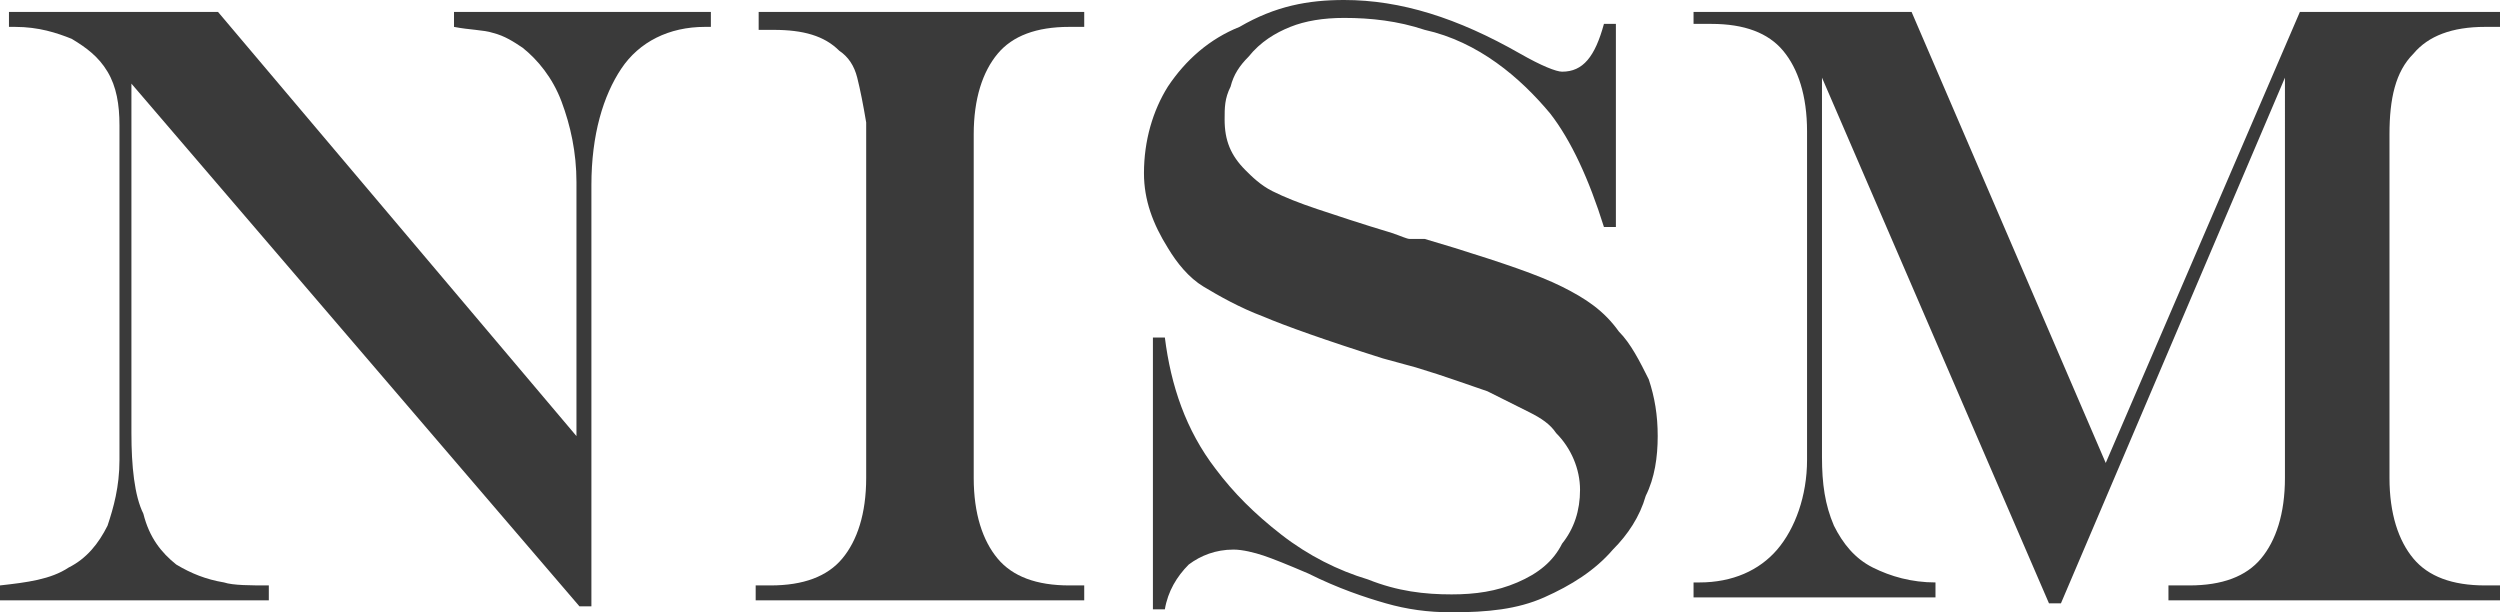 <?xml version="1.0" encoding="UTF-8"?> <svg xmlns="http://www.w3.org/2000/svg" xmlns:xlink="http://www.w3.org/1999/xlink" version="1.1" id="Layer_1" x="0px" y="0px" viewBox="0 0 83.7 20.5" style="enable-background:new 0 0 83.7 20.5;" xml:space="preserve"> <style type="text/css"> .st0{fill:#3A3A3A;} </style> <g> <path class="st0" d="M0.3,0.4h7l12,14.2V6.1c0-1-0.2-1.9-0.5-2.7C18.5,2.6,18,2,17.5,1.6c-0.3-0.2-0.6-0.4-1-0.5 C16.2,1,15.7,1,15.2,0.9V0.4h8.6v0.5h-0.2c-1.2,0-2.2,0.5-2.8,1.4c-0.6,0.9-1,2.2-1,3.9v14.1h-0.4L4.4,2.8v11.7 c0,1.1,0.1,2.1,0.4,2.7C5,18,5.4,18.5,5.9,18.9c0.5,0.3,1,0.5,1.6,0.6c0.3,0.1,0.9,0.1,1.5,0.1v0.5H0v-0.5c0.9-0.1,1.7-0.2,2.3-0.6 c0.6-0.3,1-0.8,1.3-1.4C3.8,17,4,16.3,4,15.4V4.2c0-0.7-0.1-1.3-0.4-1.8C3.3,1.9,2.9,1.6,2.4,1.3C1.9,1.1,1.3,0.9,0.5,0.9H0.3V0.4z "></path> <path class="st0" d="M25.3,19.6h0.5c1.1,0,1.9-0.3,2.4-0.9c0.5-0.6,0.8-1.5,0.8-2.7v-1.5v-1.3v-1.8V4.1c-0.1-0.6-0.2-1.1-0.3-1.5 c-0.1-0.4-0.3-0.7-0.6-0.9c-0.5-0.5-1.2-0.7-2.2-0.7h-0.5V0.4h10.9v0.5h-0.5c-1.1,0-1.9,0.3-2.4,0.9c-0.5,0.6-0.8,1.5-0.8,2.7V16 c0,1.2,0.3,2.1,0.8,2.7c0.5,0.6,1.3,0.9,2.4,0.9h0.5v0.5H25.3V19.6z"></path> <path class="st0" d="M53.7,0.8h0.4v6.8h-0.4c-0.5-1.6-1.1-2.9-1.8-3.8c-0.5-0.6-1.1-1.2-1.8-1.7c-0.7-0.5-1.5-0.9-2.4-1.1 c-0.9-0.3-1.8-0.4-2.7-0.4c-0.7,0-1.3,0.1-1.8,0.3c-0.5,0.2-1,0.5-1.4,1c-0.3,0.3-0.5,0.6-0.6,1c-0.2,0.4-0.2,0.7-0.2,1.1 c0,0.7,0.2,1.2,0.7,1.7c0.2,0.2,0.5,0.5,0.9,0.7c0.4,0.2,0.9,0.4,1.5,0.6c0.6,0.2,1.5,0.5,2.5,0.8c0.3,0.1,0.5,0.2,0.6,0.2L47.7,8 l1,0.3c1.6,0.5,2.8,0.9,3.6,1.3c0.8,0.4,1.4,0.8,1.9,1.5c0.4,0.4,0.7,1,1,1.6c0.2,0.6,0.3,1.2,0.3,1.9c0,0.7-0.1,1.4-0.4,2 c-0.2,0.7-0.6,1.3-1.1,1.8c-0.6,0.7-1.4,1.2-2.3,1.6c-0.9,0.4-1.9,0.5-3.1,0.5c-0.8,0-1.5-0.1-2.2-0.3c-0.7-0.2-1.6-0.5-2.6-1 c-0.7-0.3-1.2-0.5-1.5-0.6c-0.3-0.1-0.7-0.2-1-0.2c-0.6,0-1.1,0.2-1.5,0.5c-0.4,0.4-0.7,0.9-0.8,1.5h-0.4v-9.1h0.4 c0.2,1.6,0.7,3.1,1.7,4.4c0.6,0.8,1.3,1.5,2.2,2.2c0.9,0.7,1.9,1.2,2.9,1.5c1,0.4,1.9,0.5,2.8,0.5c0.8,0,1.5-0.1,2.2-0.4 c0.7-0.3,1.2-0.7,1.5-1.3c0.4-0.5,0.6-1.1,0.6-1.8c0-0.7-0.3-1.4-0.8-1.9c-0.2-0.3-0.5-0.5-0.9-0.7c-0.4-0.2-0.8-0.4-1.4-0.7 c-0.6-0.2-1.4-0.5-2.4-0.8L46.3,12c-1.9-0.6-3.3-1.1-4-1.4c-0.8-0.3-1.5-0.7-2-1c-0.5-0.3-0.9-0.8-1.2-1.3 c-0.5-0.8-0.8-1.6-0.8-2.5c0-1.1,0.3-2.1,0.8-2.9c0.6-0.9,1.4-1.6,2.4-2C42.7,0.2,43.8,0,45,0c1.9,0,3.8,0.6,5.9,1.8 c0.7,0.4,1.2,0.6,1.4,0.6C53,2.4,53.4,1.9,53.7,0.8"></path> <path class="st0" d="M56.7,0.4H64l6.5,15.1l6.5-15.1h6.8v0.5h-0.6c-1.1,0-1.9,0.3-2.4,0.9C80.2,2.4,80,3.3,80,4.5V16 c0,1.2,0.3,2.1,0.8,2.7c0.5,0.6,1.3,0.9,2.4,0.9h0.6v0.5H72.6v-0.5h0.7c1.1,0,1.9-0.3,2.4-0.9c0.5-0.6,0.8-1.5,0.8-2.7V2.6h0 L69,20.2h-0.4L61,2.6h0v12.7c0,0.9,0.1,1.6,0.4,2.3c0.3,0.6,0.7,1.1,1.3,1.4c0.6,0.3,1.3,0.5,2.1,0.5v0.5h-8.1v-0.5h0.2 c1.1,0,2-0.4,2.6-1.1c0.6-0.7,1-1.8,1-3v-11c0-1.2-0.3-2.1-0.8-2.7c-0.5-0.6-1.3-0.9-2.4-0.9h-0.6V0.4z"></path> </g> </svg> 